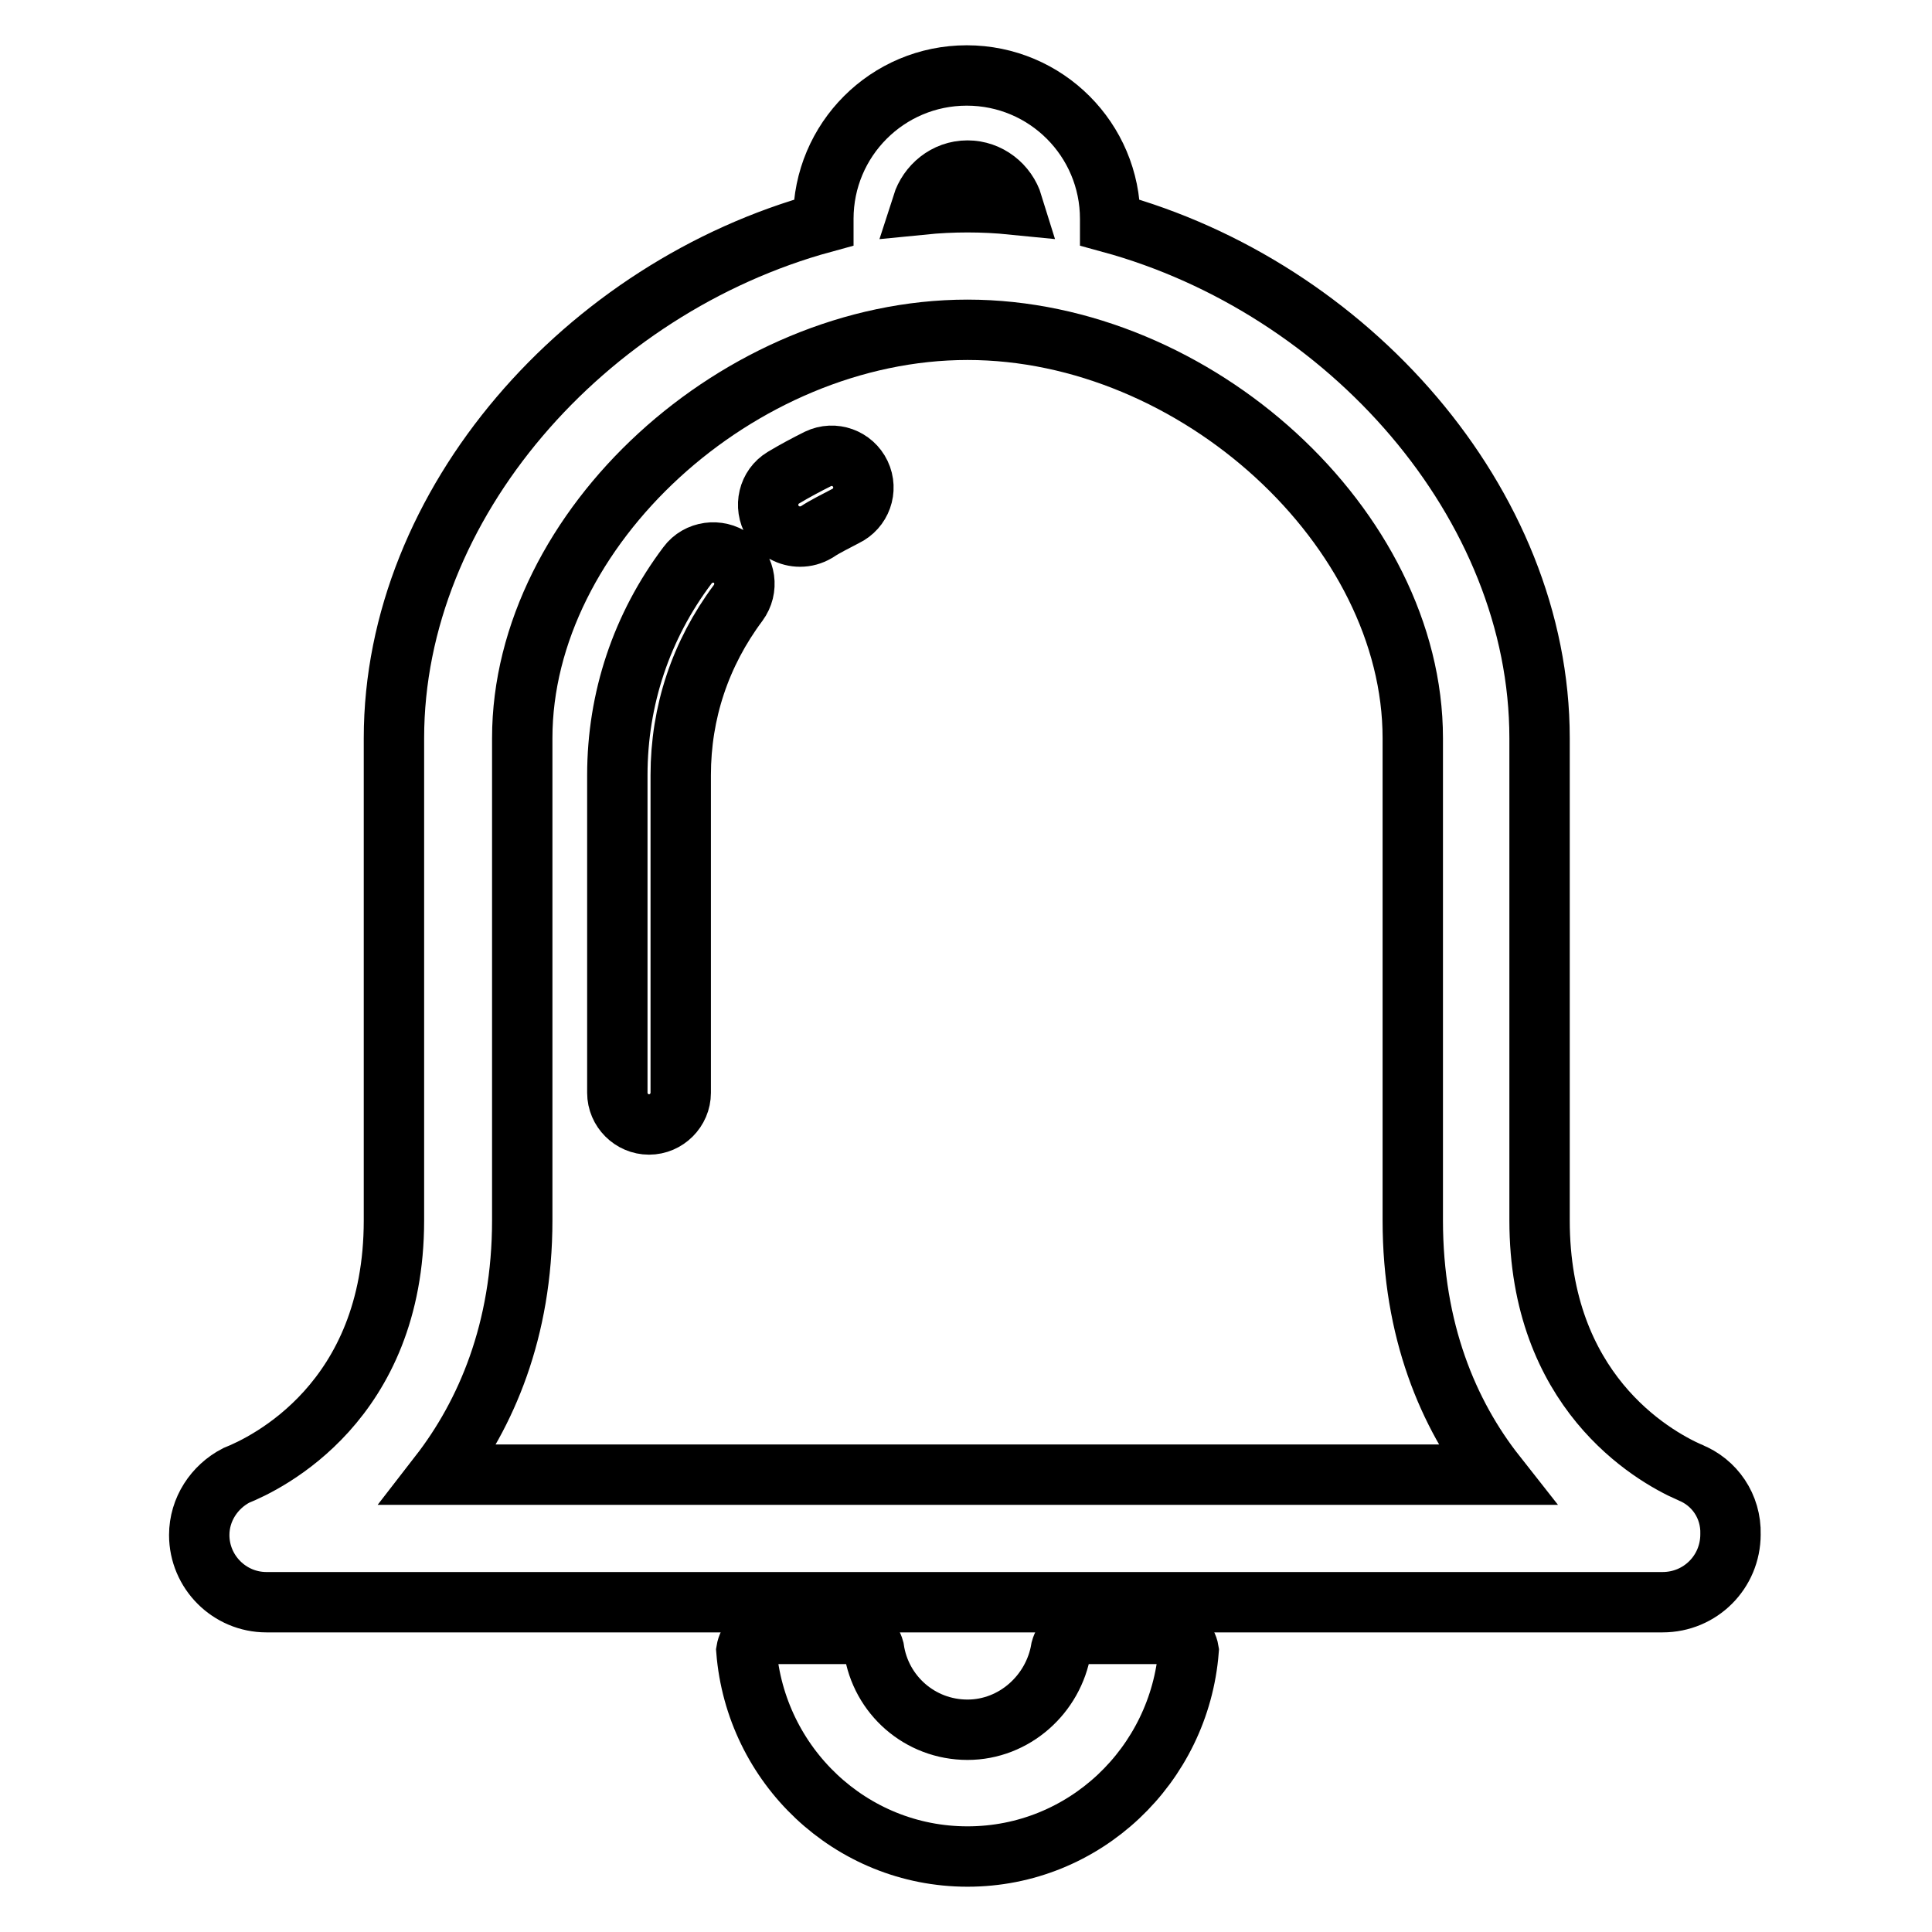 <?xml version="1.0" encoding="utf-8"?>
<!-- Svg Vector Icons : http://www.onlinewebfonts.com/icon -->
<!DOCTYPE svg PUBLIC "-//W3C//DTD SVG 1.1//EN" "http://www.w3.org/Graphics/SVG/1.1/DTD/svg11.dtd">
<svg version="1.1" xmlns="http://www.w3.org/2000/svg" xmlns:xlink="http://www.w3.org/1999/xlink" x="0px" y="0px" viewBox="0 0 256 256" enable-background="new 0 0 256 256" xml:space="preserve">
<g> <path stroke-width="8" fill-opacity="0" stroke="#000000"  d="M91.1,74.9c-6.1,8.1-9.3,17.7-9.3,27.8v42.1c0,2.3,1.9,4.2,4.2,4.2c2.3,0,4.2-1.9,4.2-4.2v-42.1 c0-8.3,2.6-16.1,7.6-22.8c1.4-1.9,1-4.5-0.8-5.9C95.2,72.7,92.5,73,91.1,74.9z M108.4,60.8c-1.6,0.8-3.1,1.6-4.6,2.5 c-2,1.2-2.6,3.8-1.4,5.8c0.8,1.3,2.2,2,3.6,2c0.8,0,1.5-0.2,2.2-0.6c1.2-0.8,2.5-1.4,3.8-2.1c2.1-1,3-3.5,2-5.6 C113,60.7,110.5,59.8,108.4,60.8z M223.9,195.1C223.9,195.1,224,195.1,223.9,195.1c-5.2-2.3-19.9-10.9-19.9-33.4V97.8 c0-31.1-25.4-59.7-56.9-68.3V29c0-10.5-8.5-19-19-19c-10.5,0-19,8.5-19,19v0.5c-31.5,8.6-56.9,37.2-56.9,68.3v63.9 c0,24.1-16.9,32.2-20.9,33.8c-2.9,1.5-4.9,4.5-4.9,7.9c0,4.9,4,8.9,8.9,8.9h185c5,0,9-4,9-9C229.4,199.6,227.2,196.4,223.9,195.1z  M128.2,22.6c2.8,0,5.2,1.9,6,4.5c-2-0.2-4-0.3-6-0.3c-2,0-4,0.1-6,0.3C123,24.6,125.3,22.6,128.2,22.6z M58.2,195.4 c6.2-8,11-19.1,11-33.7V97.8c0-27.8,28.7-54.1,59-54.1c30.3,0,59,26.3,59,54.1v63.9c0,14.6,4.7,25.7,11,33.7H58.2z M155.1,216.5 H143c-1.2,0.1-2.1,0.9-2.4,2c-1,6-6.2,10.7-12.4,10.7c-6.3,0-11.5-4.6-12.4-10.7c-0.3-1.1-1.2-1.9-2.4-2h-12.1 c-1.3,0.1-2.2,1-2.4,2.2c1.2,15.2,13.8,27.3,29.3,27.3s28.1-12.1,29.3-27.3C157.3,217.5,156.3,216.6,155.1,216.5z"/></g>
</svg>